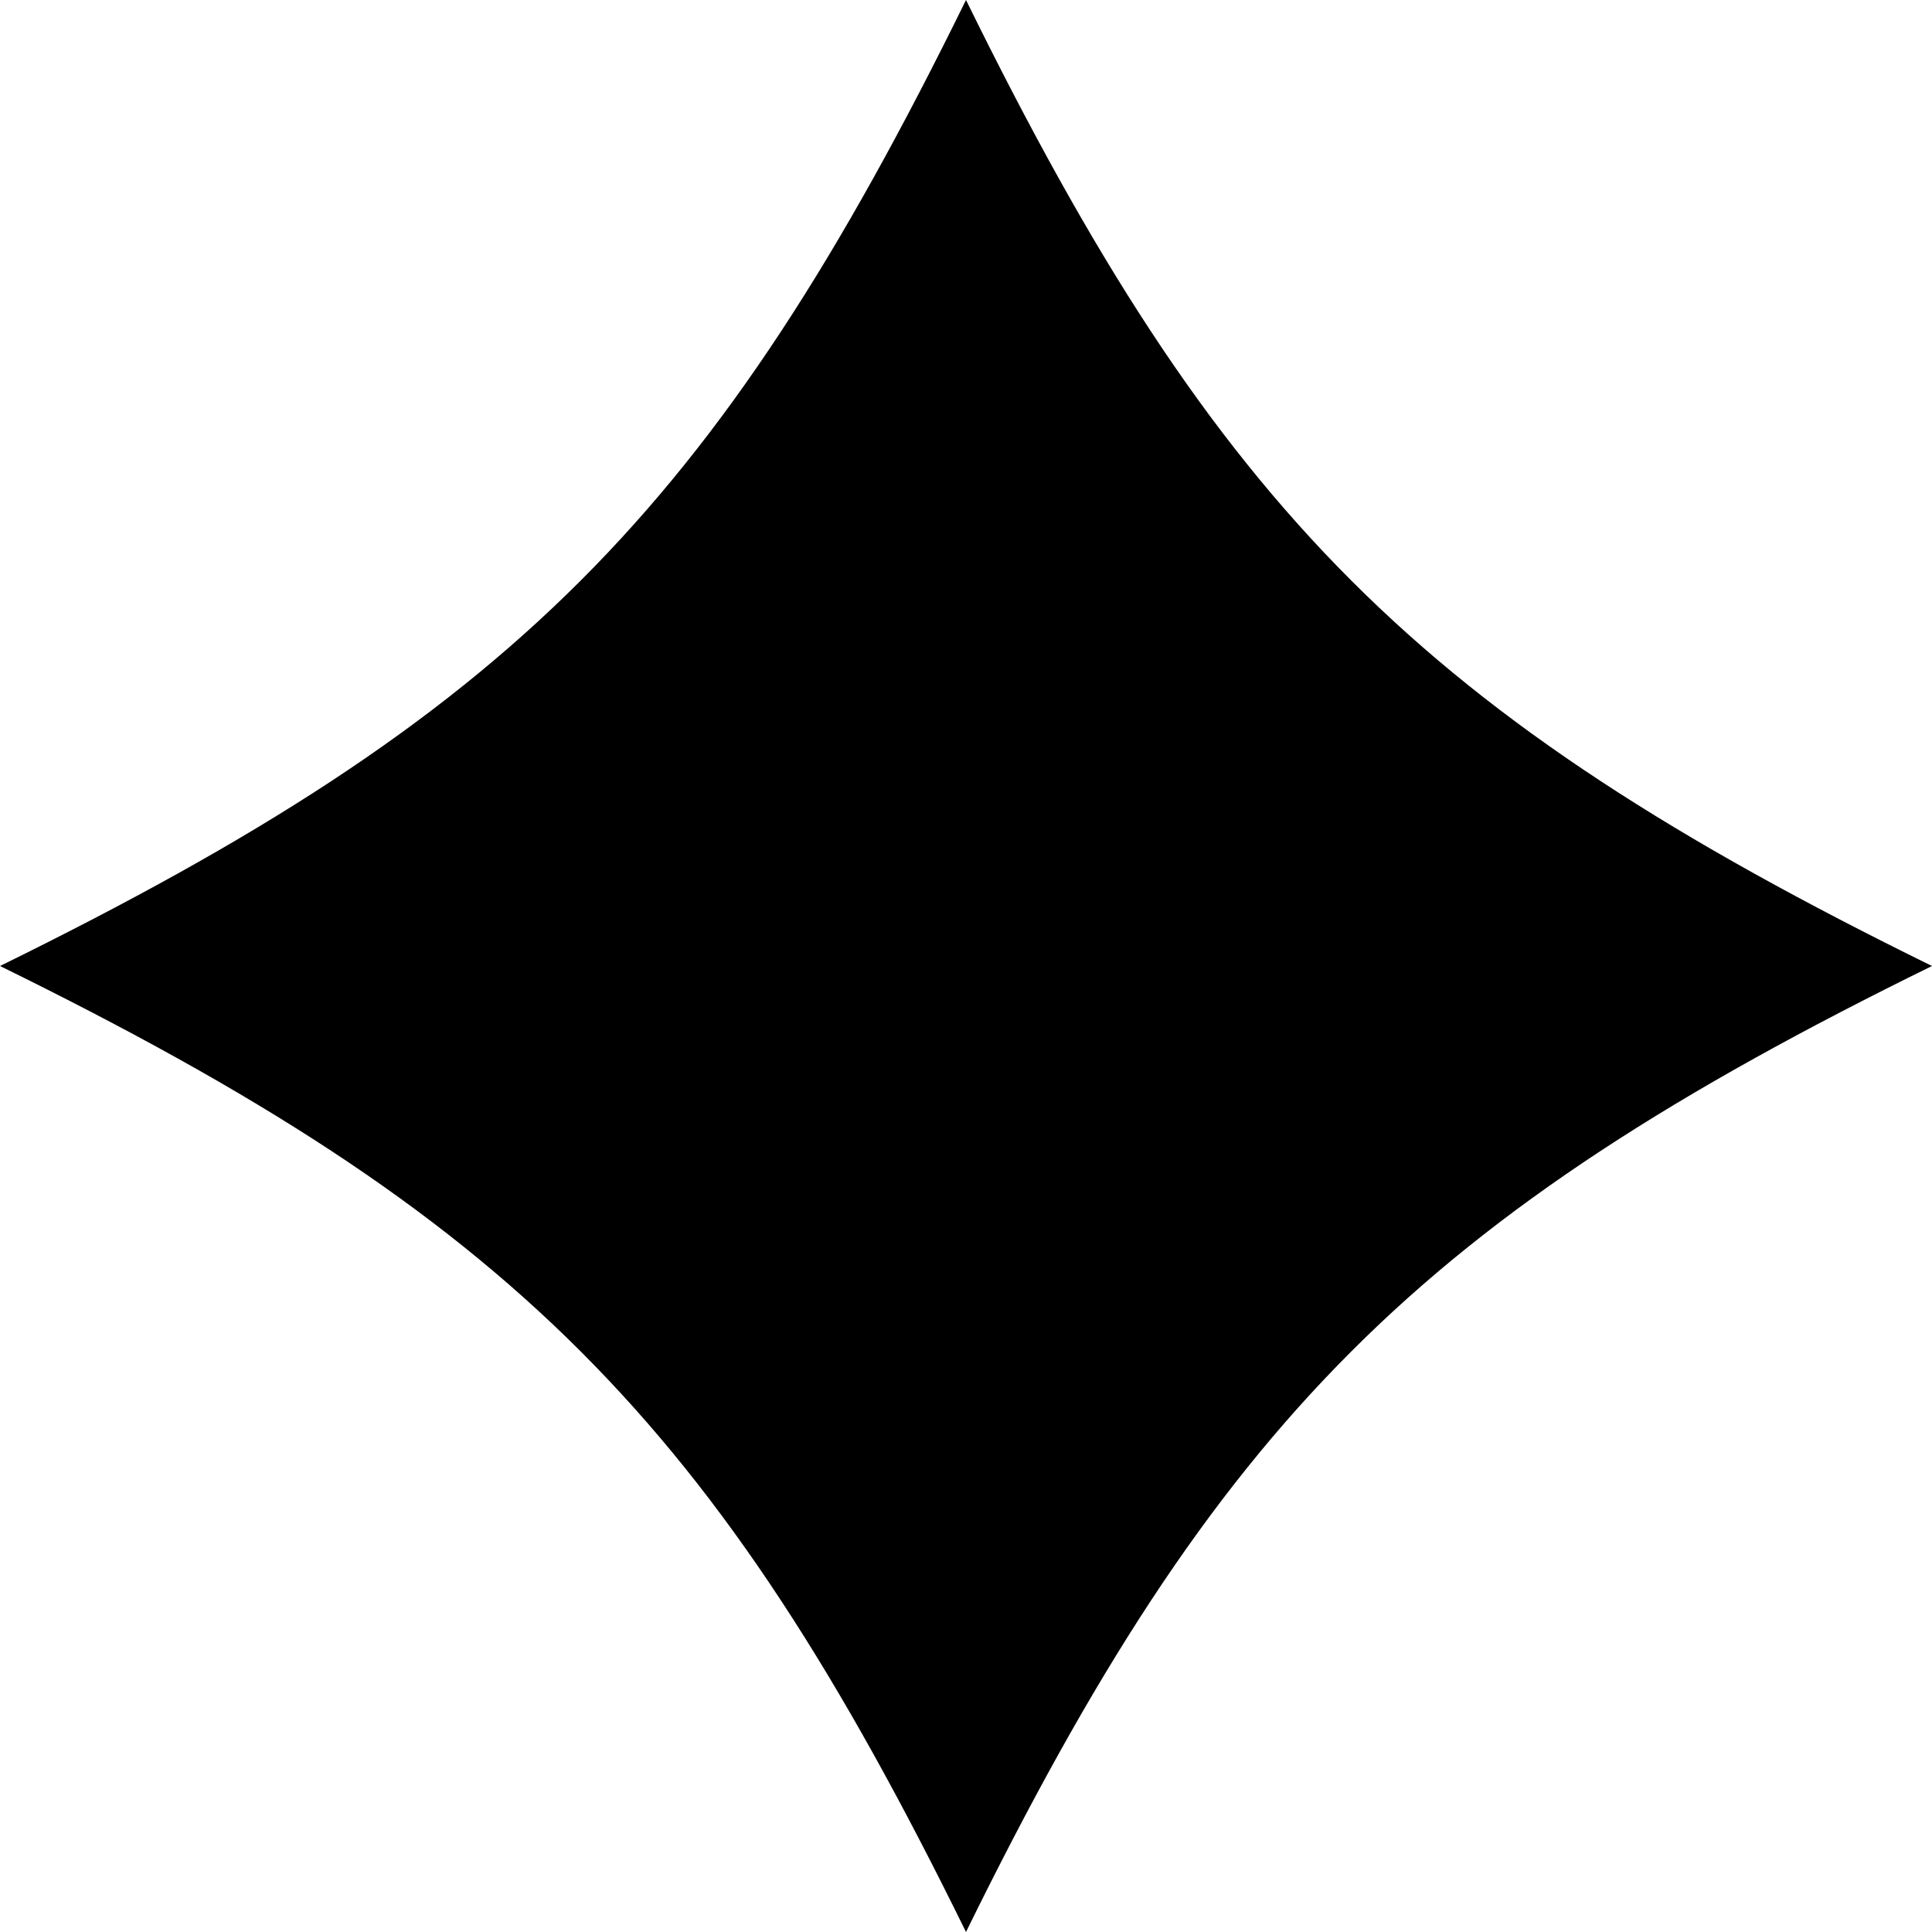 <?xml version="1.0" encoding="UTF-8"?>
<svg id="Layer_1" data-name="Layer 1" xmlns="http://www.w3.org/2000/svg" viewBox="0 0 544 544">
  <path class="cls-1" d="m544,272c-144,70.69-201.31,128-272,272C201.31,400,144,342.69,0,272,144,201.31,201.31,144,272,0c70.69,144,128,201.31,272,272Z"/>
</svg>